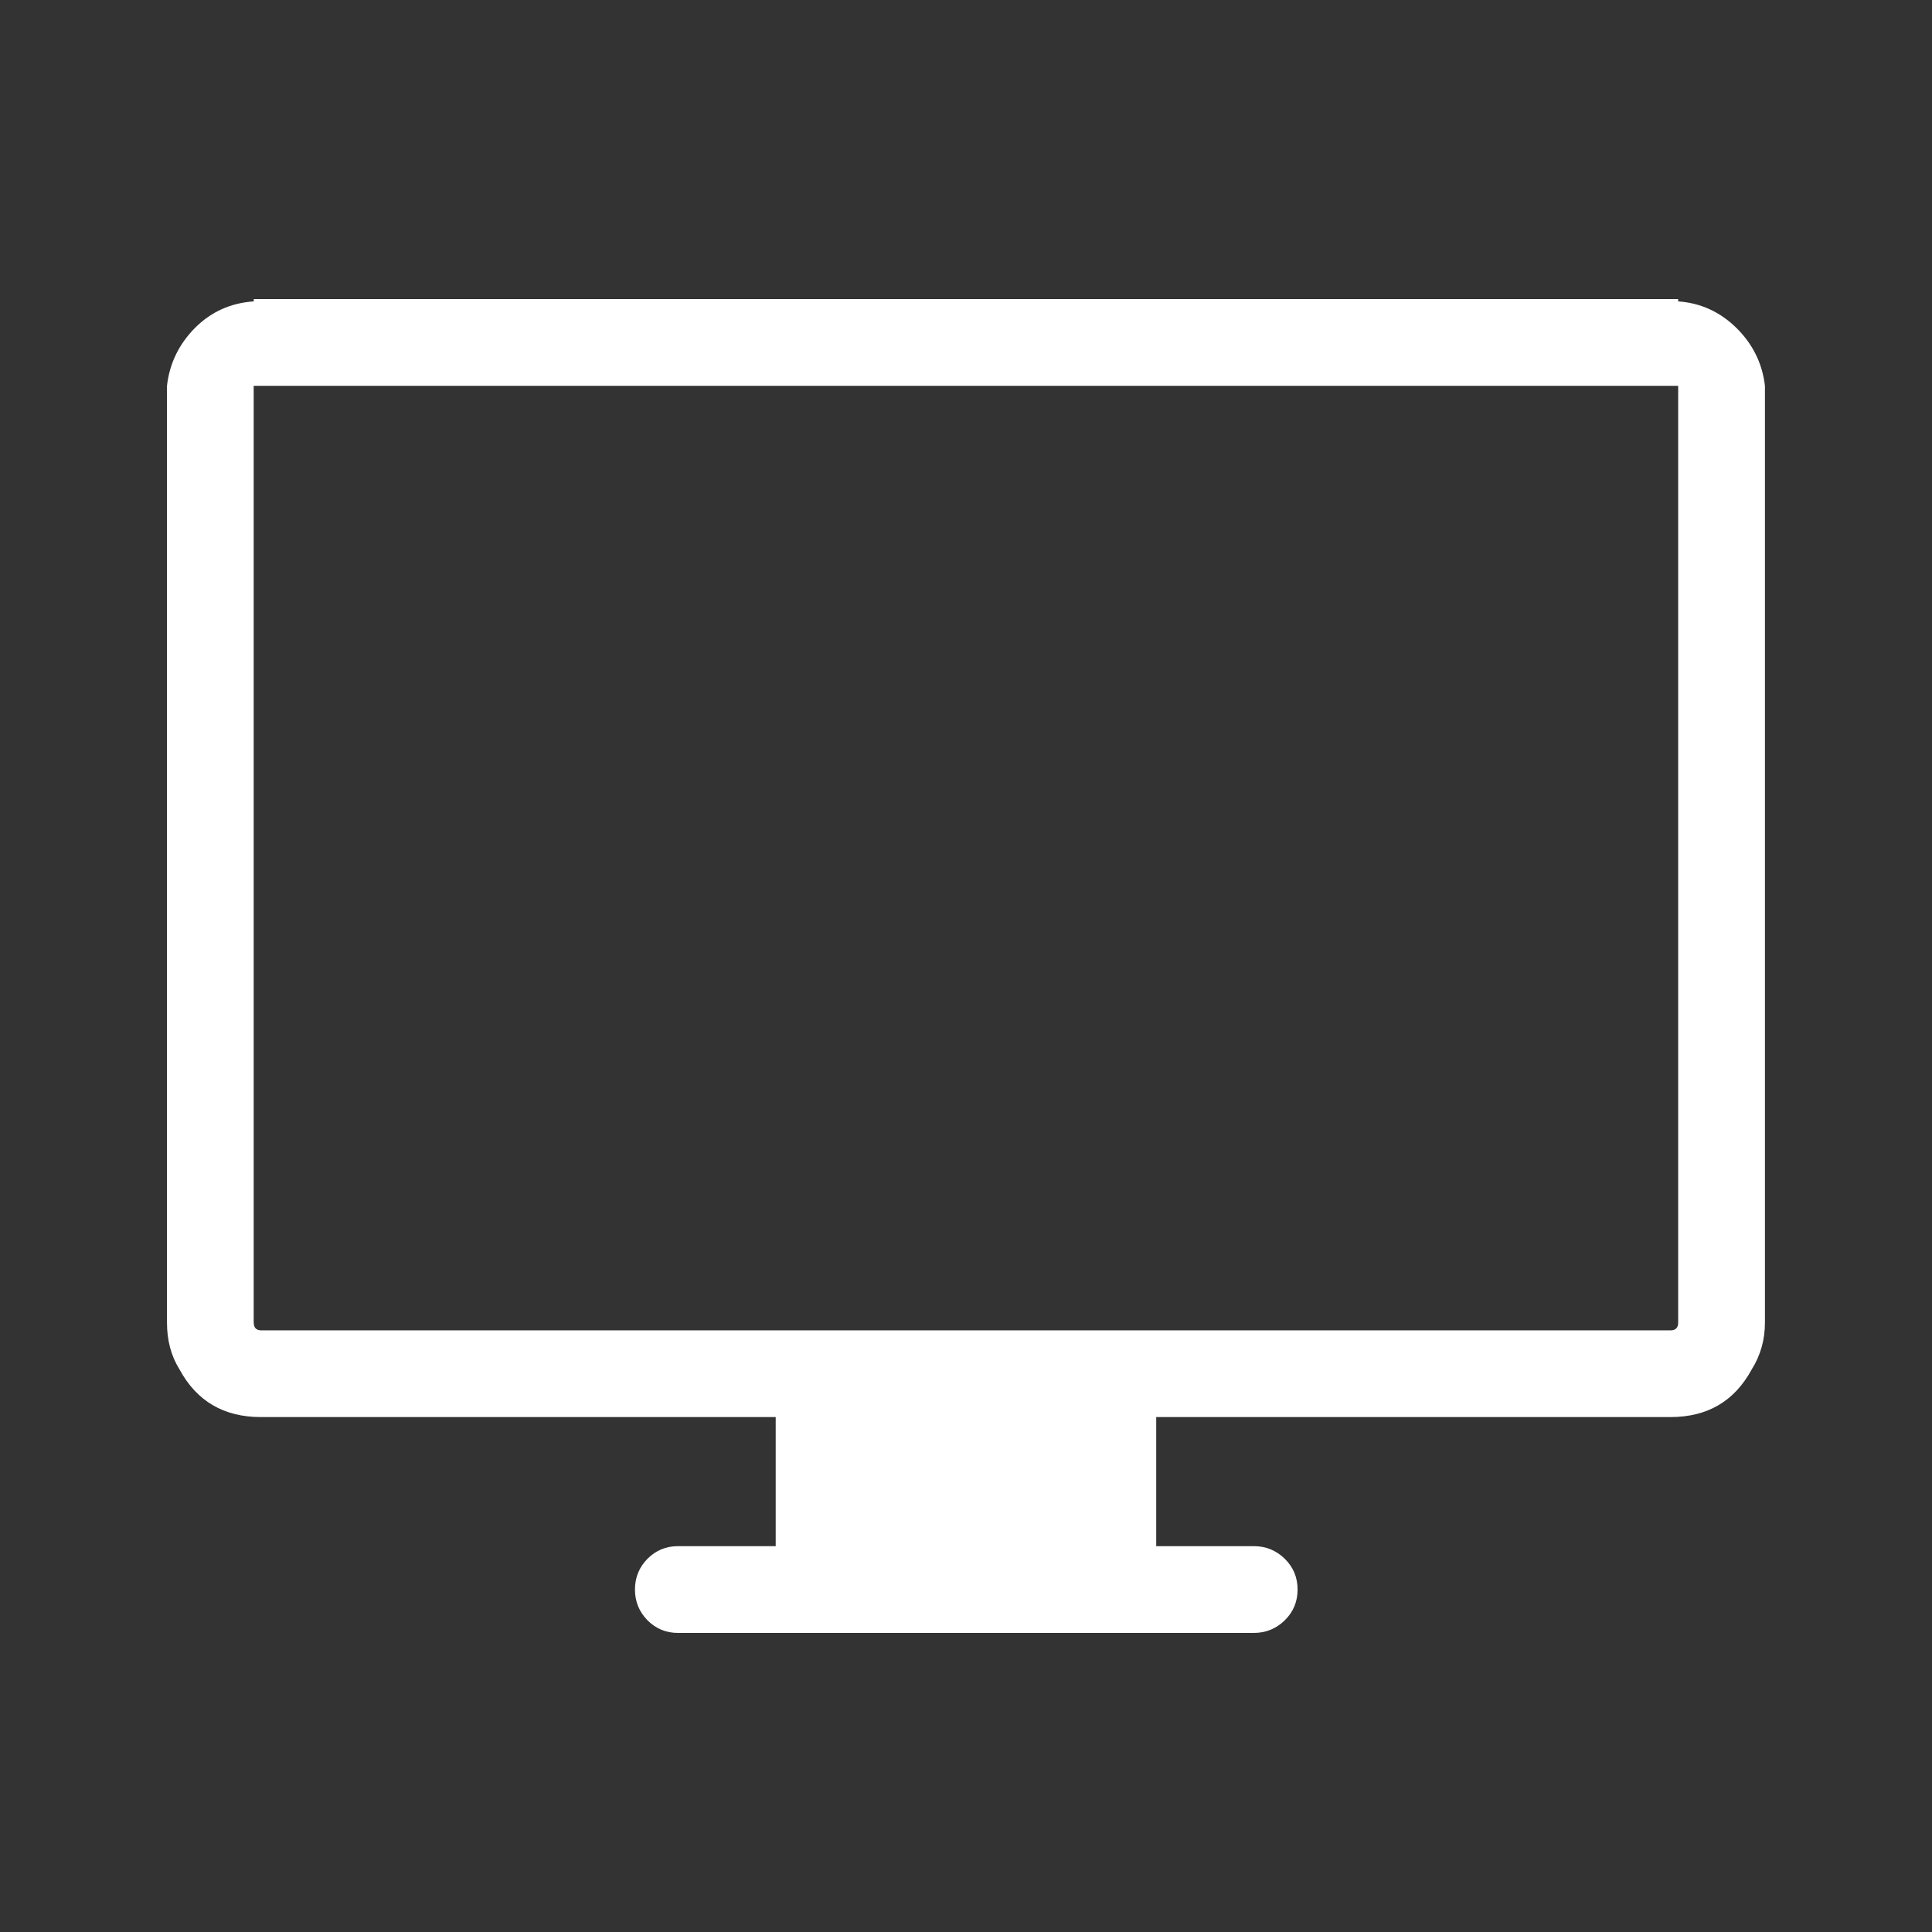 <?xml version="1.0" encoding="utf-8"?>
<!-- Generator: Adobe Illustrator 15.0.0, SVG Export Plug-In . SVG Version: 6.00 Build 0)  -->
<!DOCTYPE svg PUBLIC "-//W3C//DTD SVG 1.1//EN" "http://www.w3.org/Graphics/SVG/1.1/DTD/svg11.dtd">
<svg version="1.1" id="Calque_4" xmlns="http://www.w3.org/2000/svg" xmlns:xlink="http://www.w3.org/1999/xlink" x="0px" y="0px"
	 width="28.346px" height="28.346px" viewBox="0 0 28.346 28.346" enable-background="new 0 0 28.346 28.346" xml:space="preserve">
<rect x="0" y="0" width="28.346" height="28.346" fill="#333333" stroke="none"/>
<g>
	<path fill="#FFFFFF" d="M2.45,19.405V5.776V5.661C2.487,5.333,2.625,5.05,2.86,4.812c0.235-0.236,0.523-0.367,0.863-0.39V4.388
		h0.113h20.672h0.114v0.034c0.329,0.023,0.614,0.153,0.855,0.39c0.24,0.237,0.38,0.521,0.418,0.849v0.115v13.628
		c0,0.252-0.064,0.481-0.194,0.688c-0.253,0.466-0.649,0.699-1.192,0.699h-7.545v1.894h1.433c0.176,0,0.327,0.062,0.453,0.185
		c0.126,0.124,0.188,0.274,0.188,0.452c0,0.177-0.062,0.327-0.188,0.451c-0.126,0.123-0.277,0.185-0.453,0.185h-8.45
		c-0.176,0-0.324-0.062-0.447-0.185c-0.121-0.124-0.184-0.274-0.184-0.451c0-0.178,0.062-0.328,0.184-0.452
		c0.123-0.123,0.271-0.185,0.447-0.185h1.434v-1.894H3.827c-0.543,0-0.941-0.233-1.193-0.699C2.51,19.894,2.45,19.664,2.45,19.405z
		 M3.723,19.405c0,0.076,0.037,0.114,0.113,0.114h20.672c0.076,0,0.114-0.038,0.114-0.114V5.776V5.661h-20.9v0.115V19.405z"/>
</g>
</svg>
